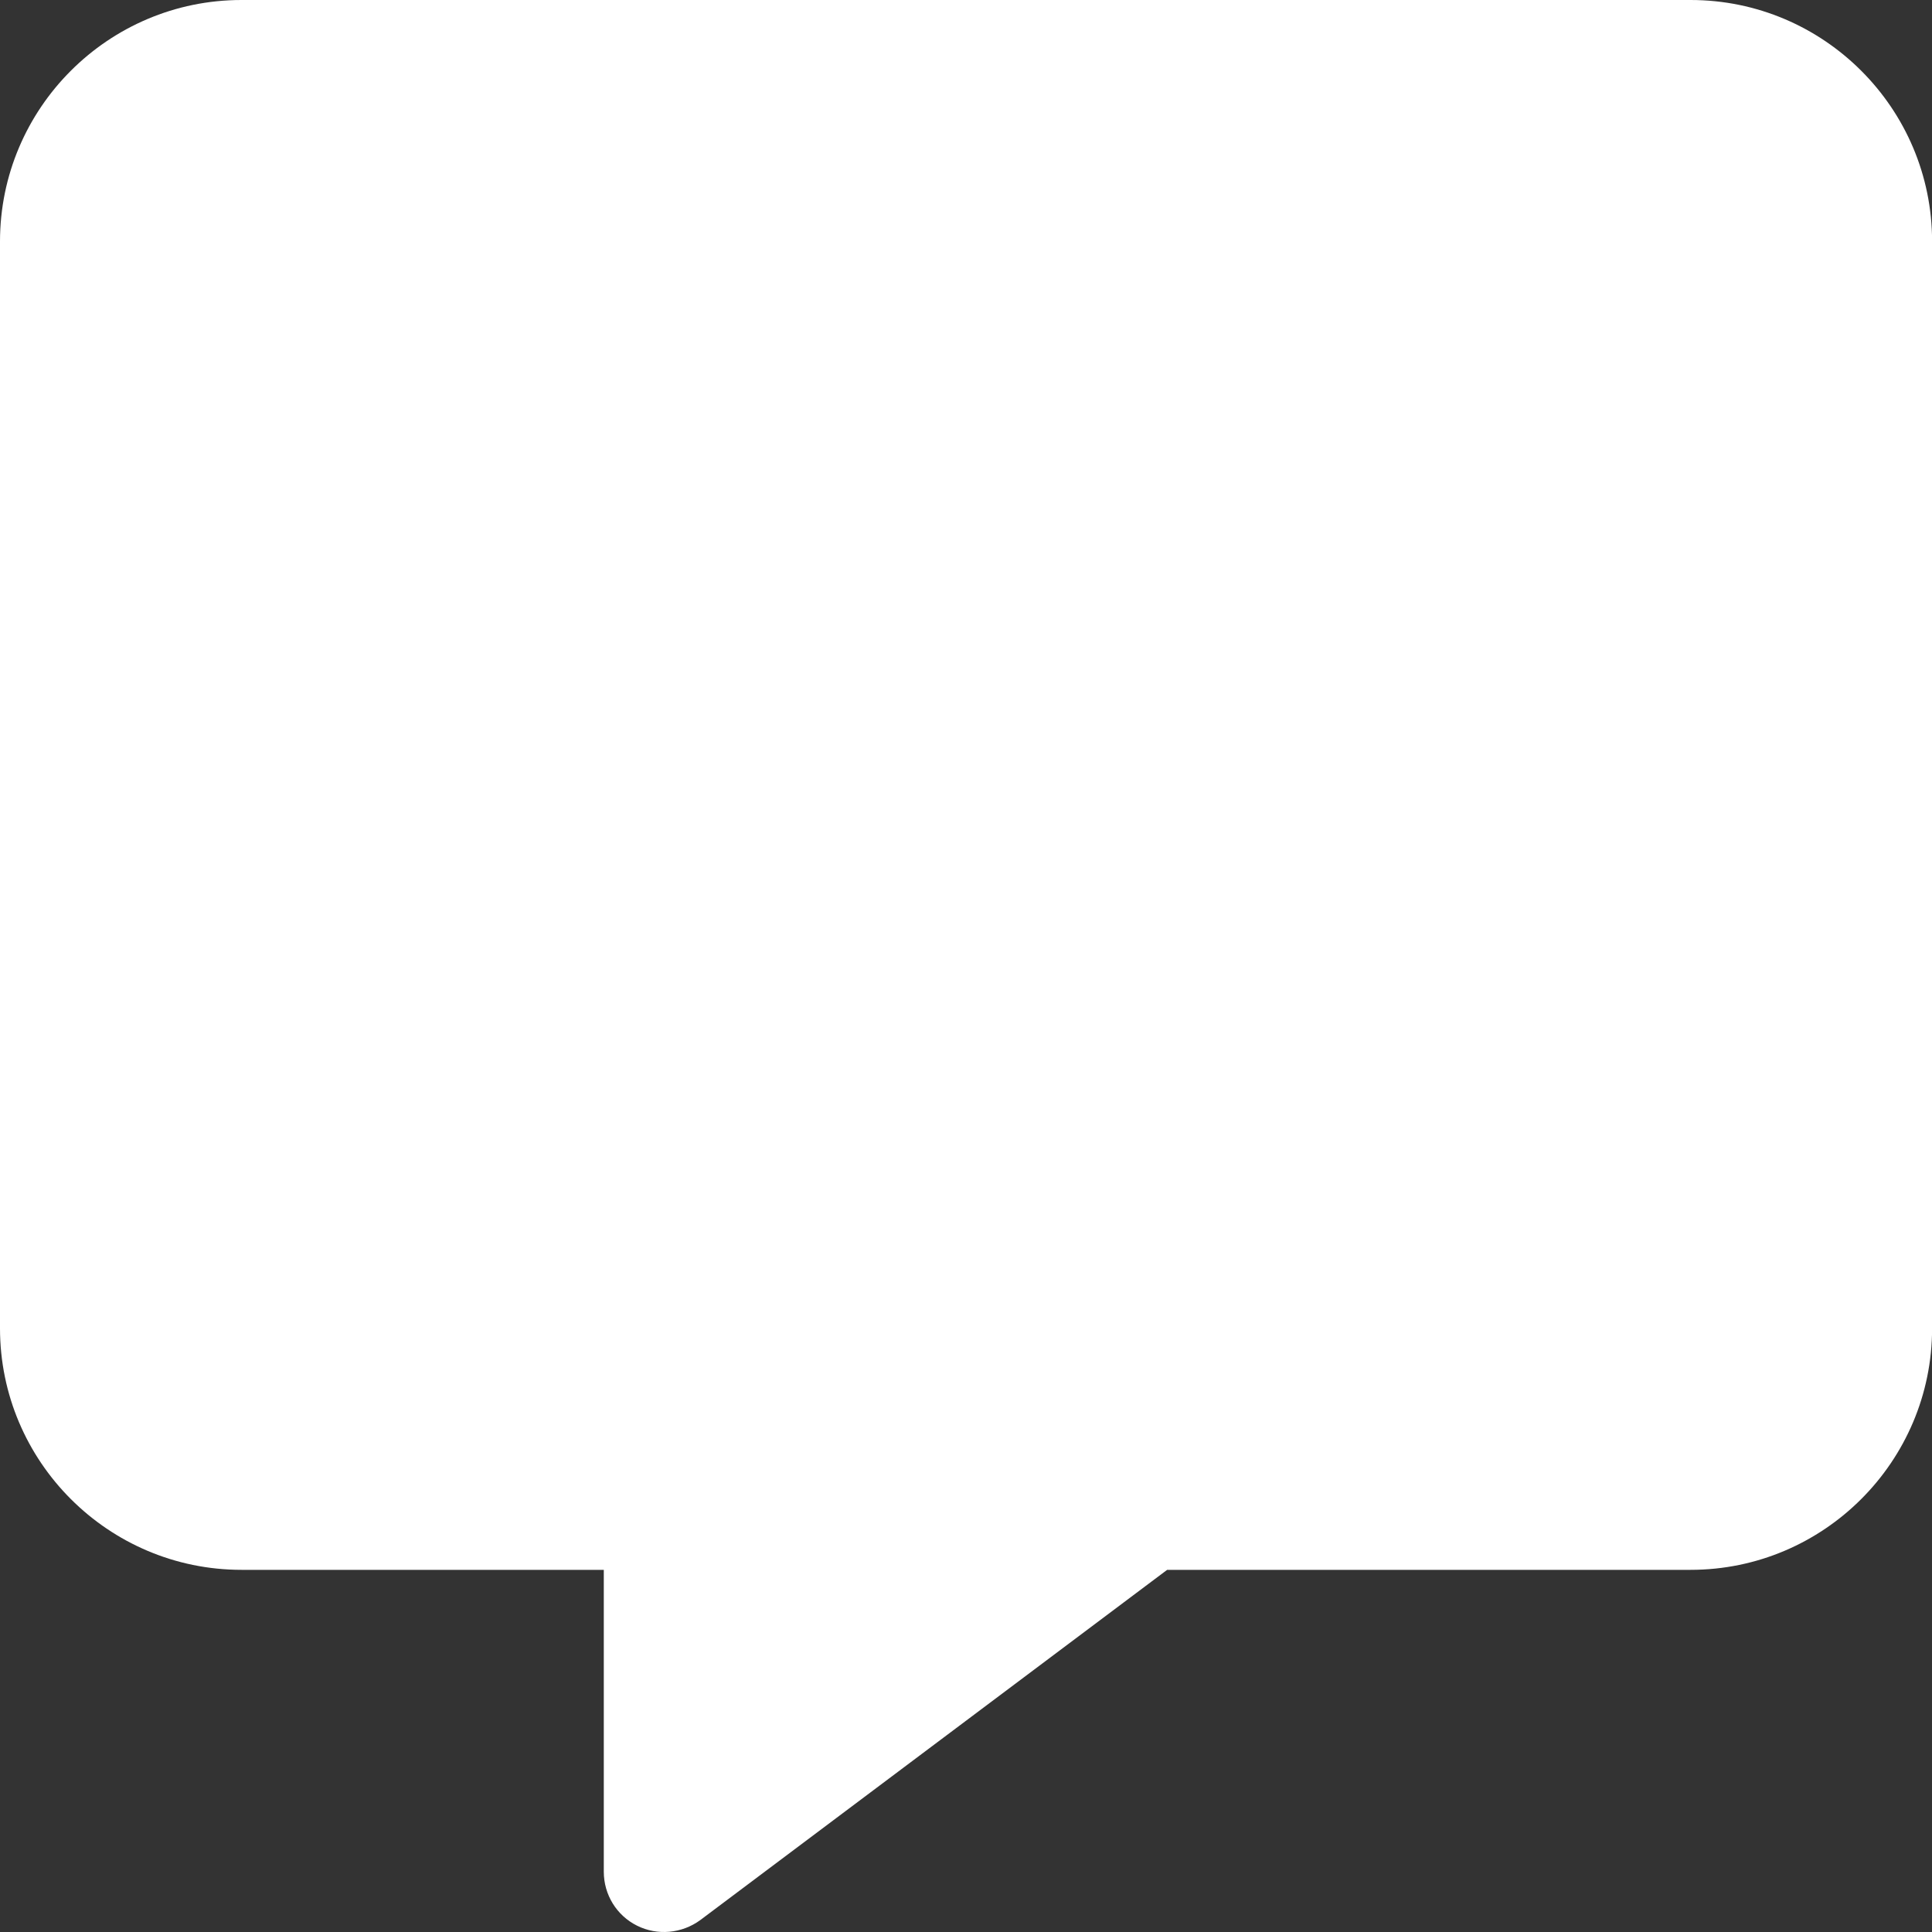 <svg width="42" height="42" viewBox="0 0 42 42" fill="none" xmlns="http://www.w3.org/2000/svg">
<rect x="0" y="0" width="42" height="42" fill="#333333" stroke="none"/>
<path d="M5.25 0C2.354 0 0 2.354 0 5.25V28.876C0 31.772 2.354 34.127 5.25 34.127H13.126V40.689C13.126 41.19 13.405 41.641 13.848 41.862C14.29 42.084 14.824 42.035 15.226 41.739L25.373 34.127H36.752C39.647 34.127 42.002 31.772 42.002 28.876V5.25C42.002 2.354 39.647 0 36.752 0H5.25Z" fill="white"/>
</svg>
